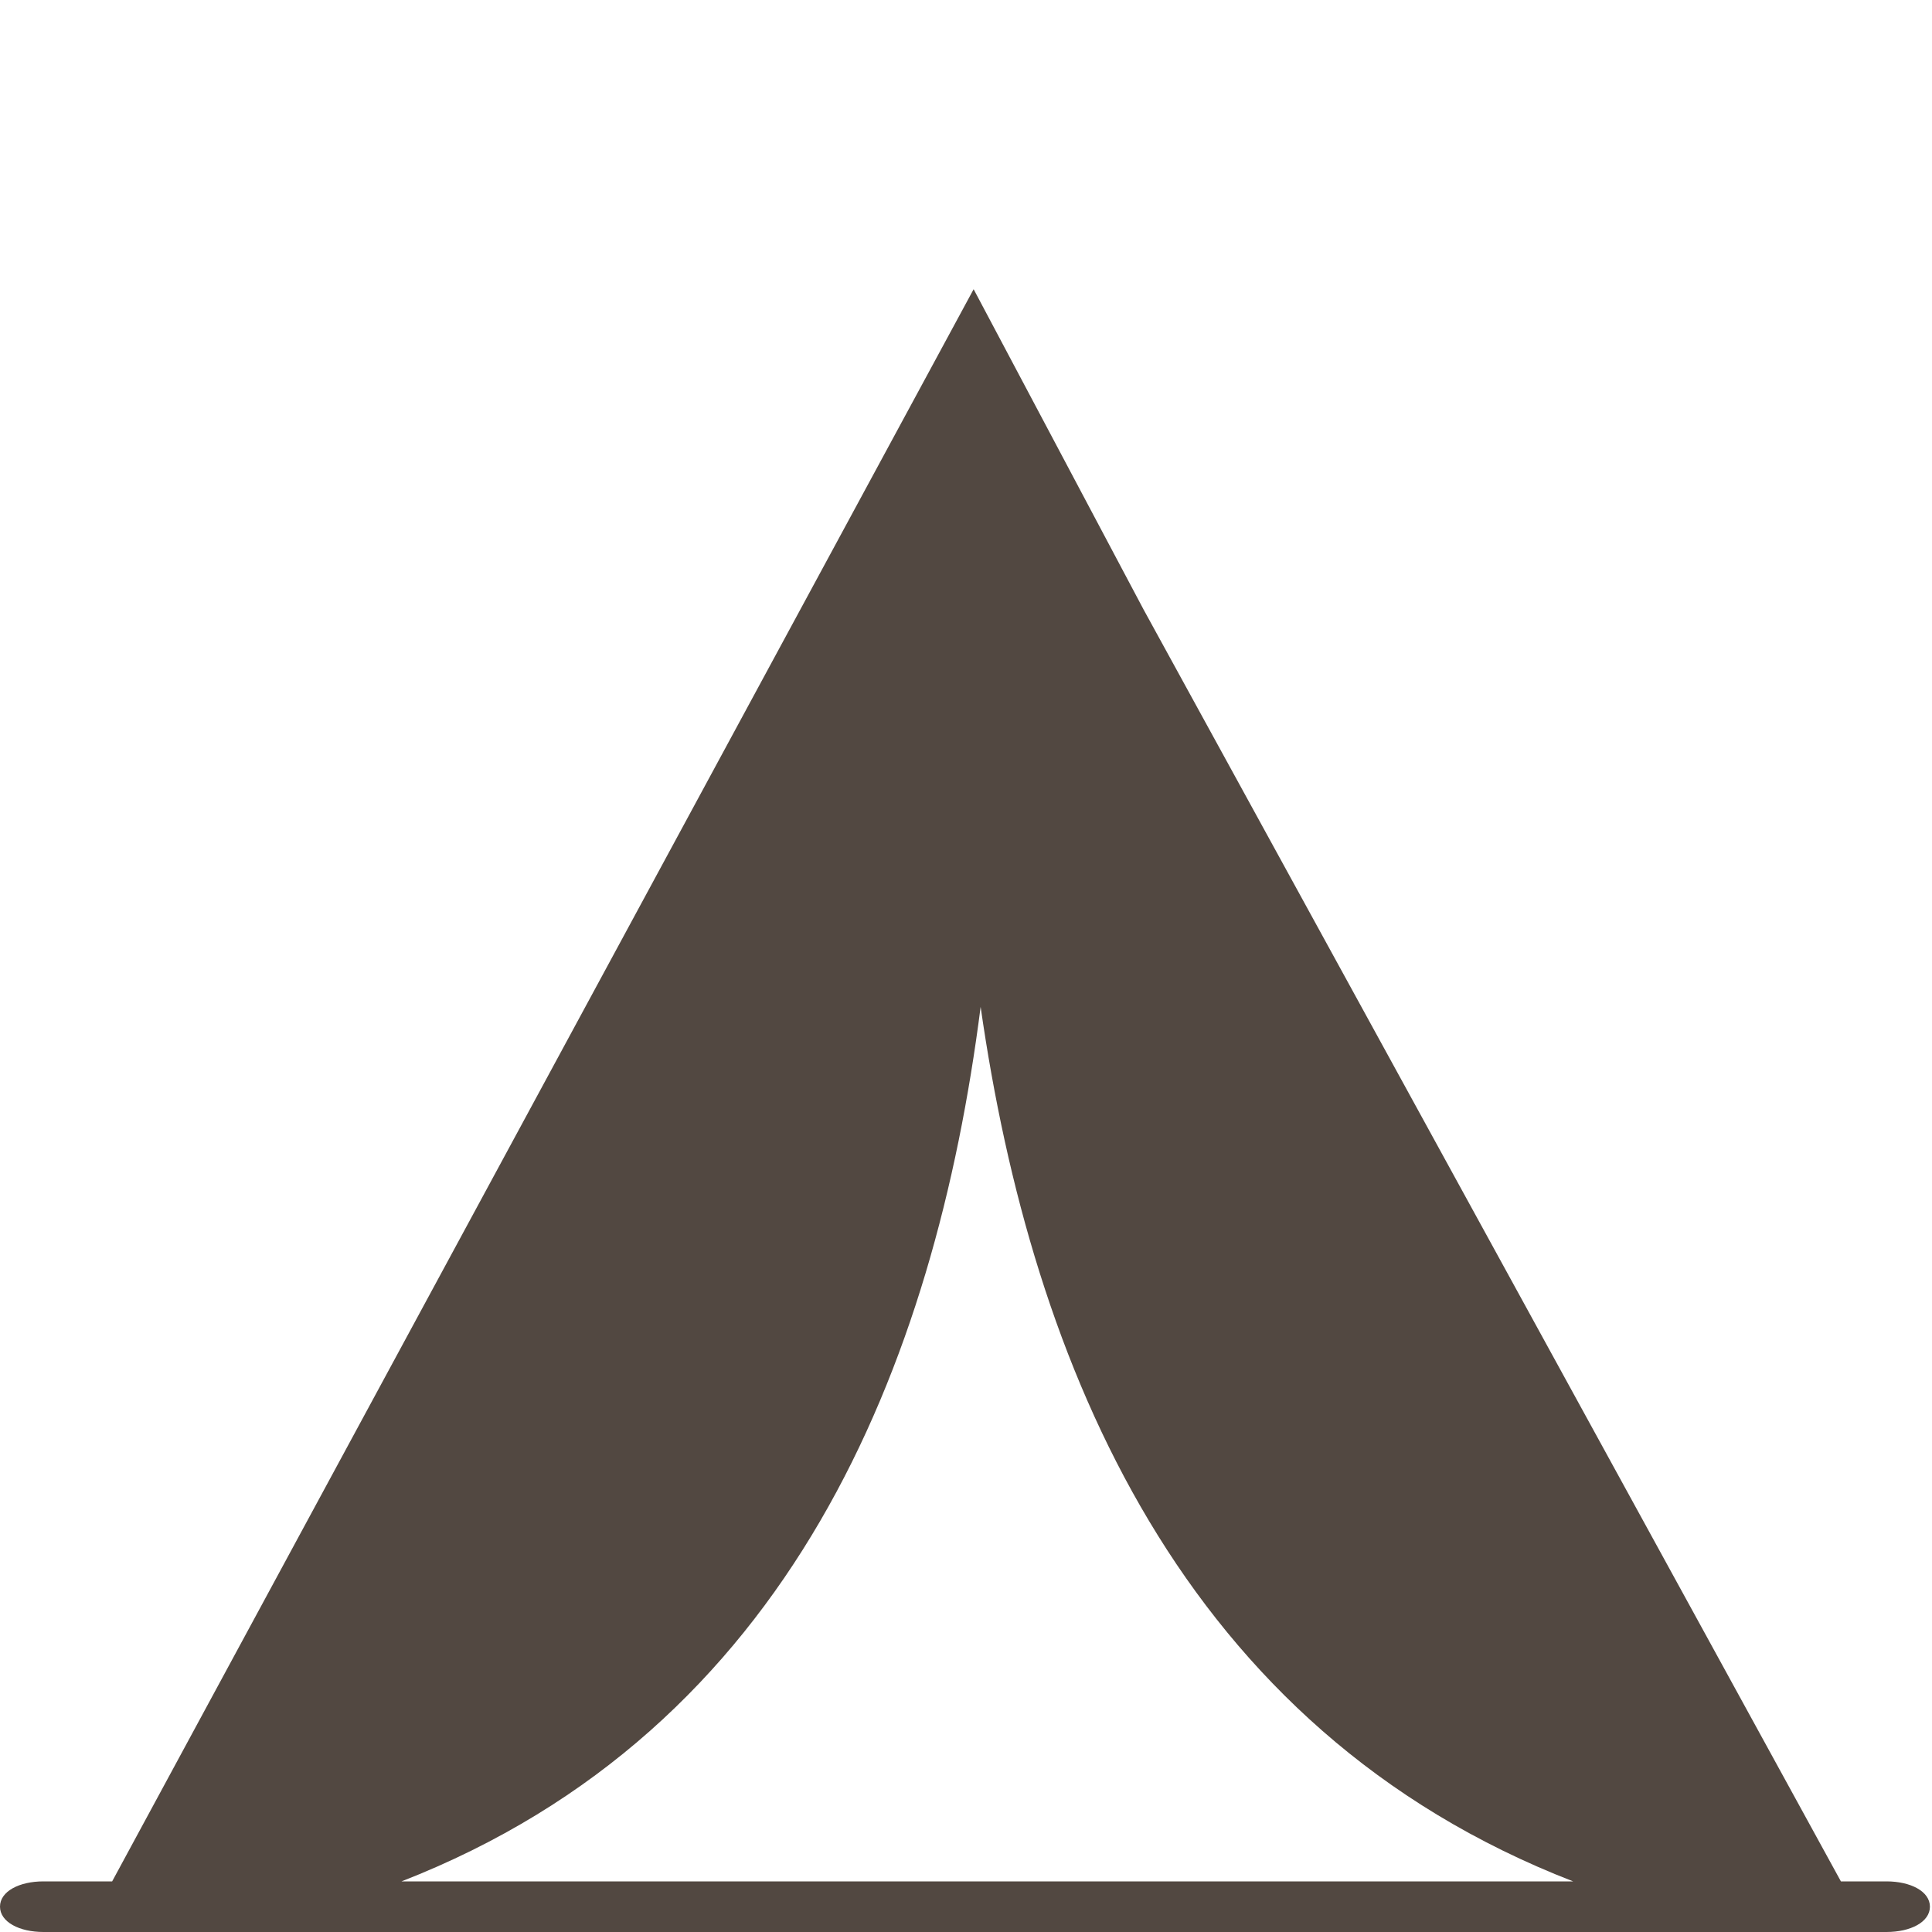 <?xml version="1.0" encoding="utf-8"?>
<!-- Generator: Adobe Illustrator 16.0.0, SVG Export Plug-In . SVG Version: 6.00 Build 0)  -->
<!DOCTYPE svg PUBLIC "-//W3C//DTD SVG 1.1//EN" "http://www.w3.org/Graphics/SVG/1.1/DTD/svg11.dtd">
<svg version="1.1" id="Capa_1" xmlns="http://www.w3.org/2000/svg" xmlns:xlink="http://www.w3.org/1999/xlink" x="0px" y="0px"
	 width="40px" height="40px" viewBox="0 0 40 40" enable-background="new 0 0 40 40" xml:space="preserve">
<path fill="#524841" d="M39.058,38.952h-0.944L23.68,12.626l-3.522-6.638L2.322,38.952H0.899C0.402,38.952,0,39.157,0,39.475
	S0.402,40,0.899,40h38.159c0.498,0,0.899-0.206,0.899-0.524S39.556,38.952,39.058,38.952z M8.313,38.952
	c8.068-3.146,11.042-10.702,11.99-18.106c1.06,7.404,4.159,14.961,12.267,18.106H8.313z"/>
</svg>
